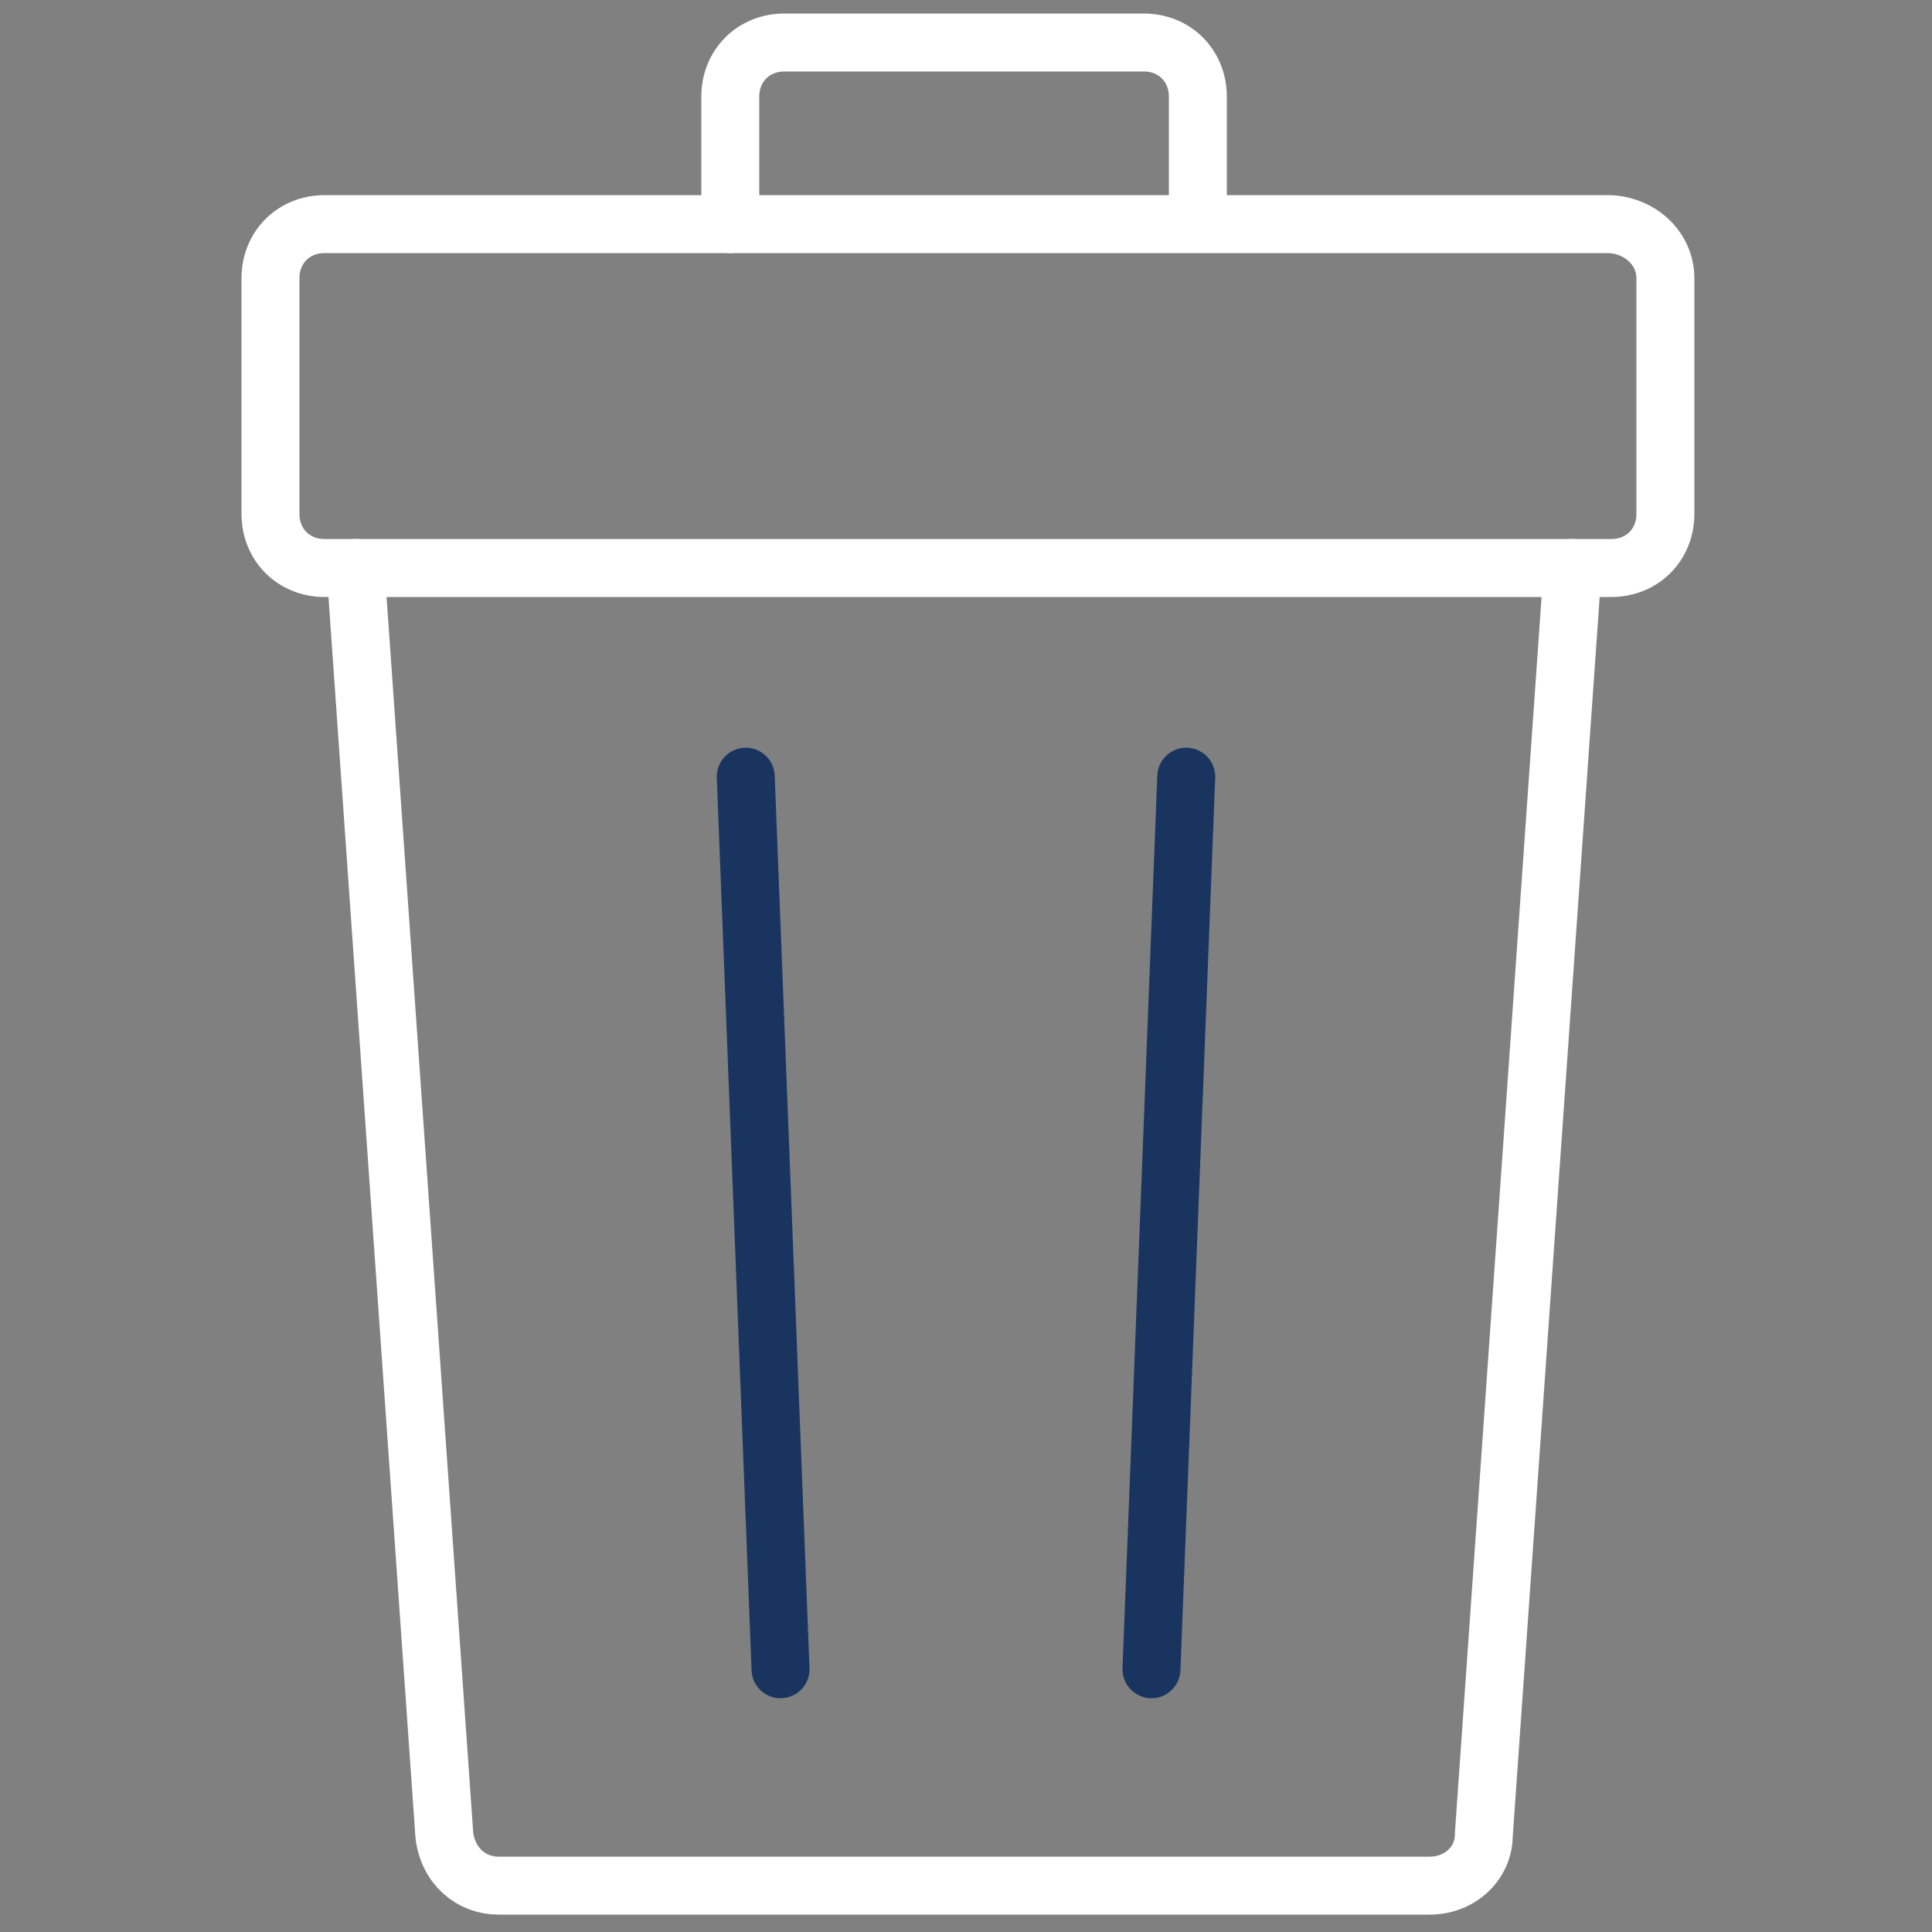 <svg id="ehZaKNV1XSD1" xmlns="http://www.w3.org/2000/svg" xmlns:xlink="http://www.w3.org/1999/xlink" viewBox="0 0 50 50" shape-rendering="geometricPrecision" text-rendering="geometricPrecision"><rect x="0" y="0" width="50" height="50" fill="#808080" stroke="none"/><style><![CDATA[#ehZaKNV1XSD4_to {animation: ehZaKNV1XSD4_to__to 3000ms linear infinite normal forwards}@keyframes ehZaKNV1XSD4_to__to { 0% {transform: translate(25.05px,7.9px)} 23.333% {transform: translate(20.899px,7.9px)} 43.333% {transform: translate(24.95px,7.9px)} 100% {transform: translate(24.95px,7.9px)}}]]></style><g><g><g id="ehZaKNV1XSD4_to" transform="translate(25.05,7.9)"><g transform="translate(-25.05,-7.9)"><path d="M18.9,5.8v-3.3c0-.8.6-1.4,1.4-1.4h9.3c.8,0,1.4.6,1.4,1.4v3.2" fill="none" stroke="#fff" stroke-width="1.5" stroke-linecap="round" stroke-linejoin="round" stroke-miterlimit="10"/><path d="M41.6,5.8h-33.2C7.6,5.8,7,6.4,7,7.2v6.1c0,.8.6,1.4,1.4,1.4h33.3c.8,0,1.4-.6,1.4-1.4v-6.1c0-.8-.7-1.4-1.5-1.4Z" fill="none" stroke="#fff" stroke-width="1.5" stroke-linecap="round" stroke-linejoin="round" stroke-miterlimit="10"/></g></g><path d="M9.2,14.7l2.3,32.8c.1.8.7,1.3,1.4,1.3h24.1c.8,0,1.4-.6,1.4-1.3l2.3-32.8" fill="none" stroke="#fff" stroke-width="1.5" stroke-linecap="round" stroke-linejoin="round" stroke-miterlimit="10"/></g><g><line x1="19.3" y1="20.1" x2="20.2" y2="43.2" fill="none" stroke="#19355f" stroke-width="1.5" stroke-linecap="round" stroke-linejoin="round" stroke-miterlimit="10" stroke-dasharray="23.118"/><line x1="30.7" y1="20.1" x2="29.8" y2="43.2" fill="none" stroke="#19355f" stroke-width="1.5" stroke-linecap="round" stroke-linejoin="round" stroke-miterlimit="10" stroke-dasharray="23.118"/></g></g></svg>